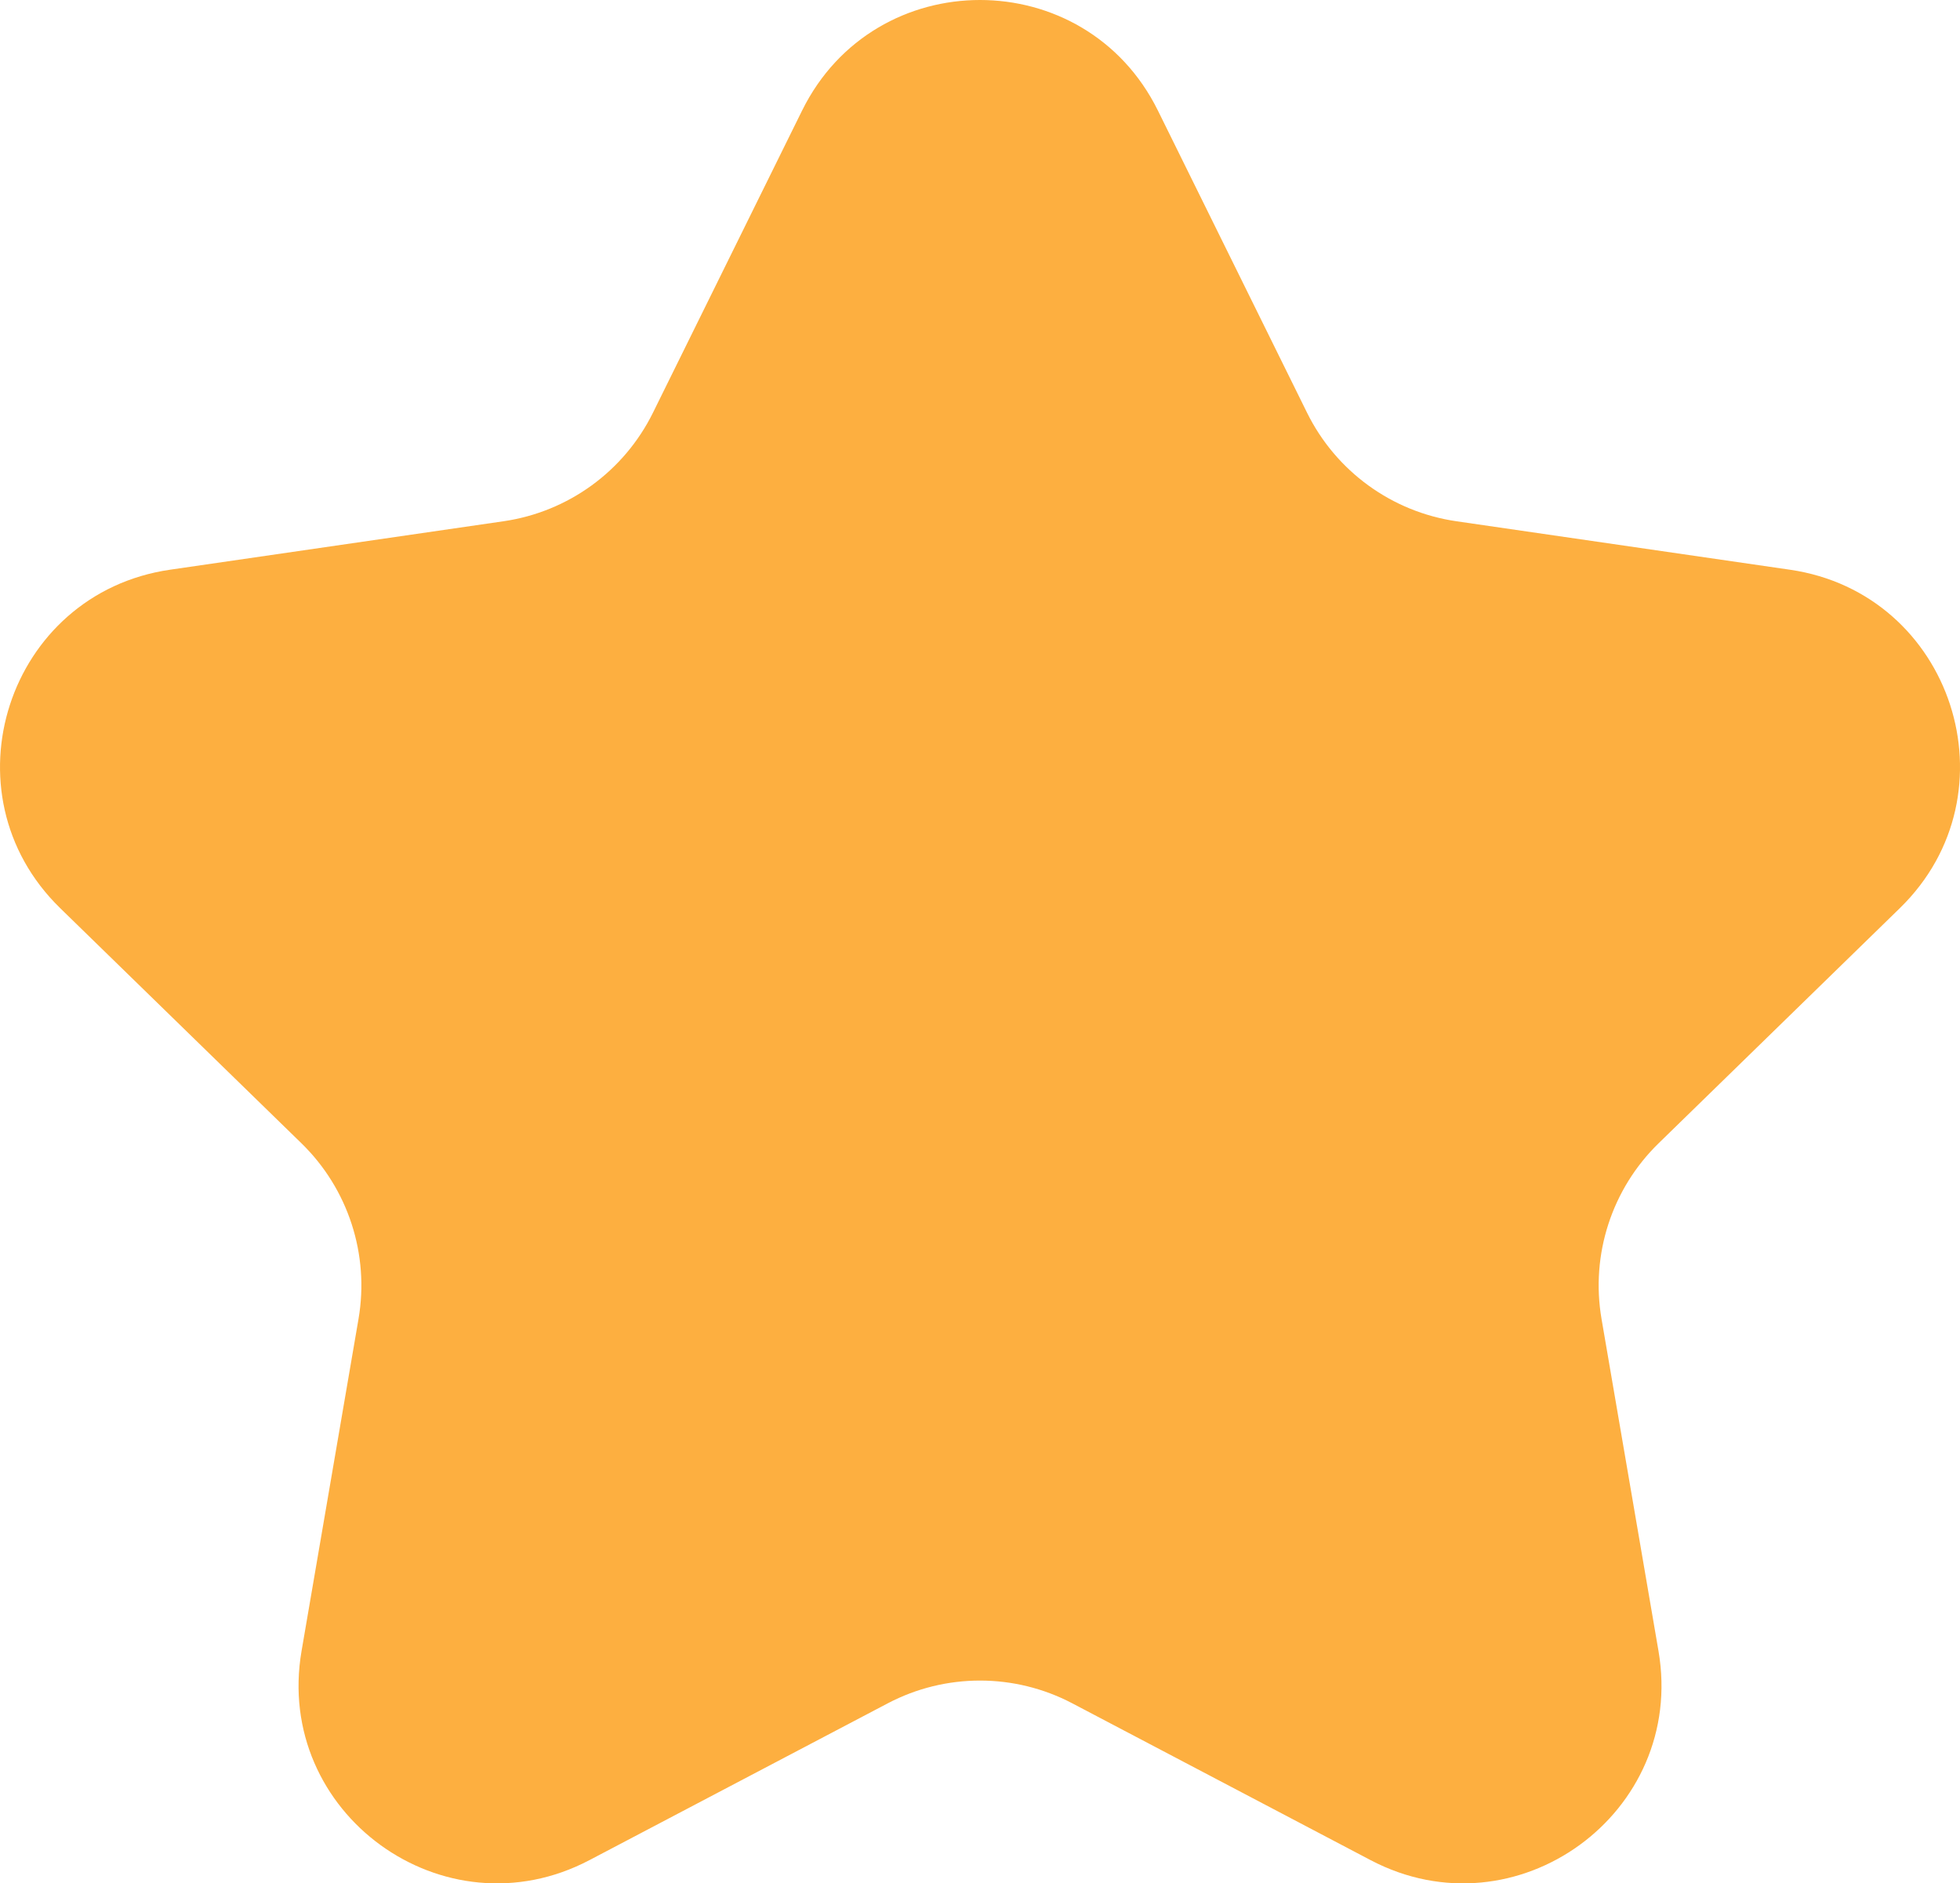   <svg xmlns="http://www.w3.org/2000/svg" viewBox="0 0 127.166 122.204" width="100%" style="vertical-align: middle; max-width: 100%; width: 100%;">
   <g>
    <path d="M75.127,7.176l9.676,19.605c1.875,3.799,5.5,6.433,9.693,7.042l21.635,3.144c10.559,1.534,14.775,14.51,7.134,21.958l-15.655,15.26c-3.034,2.957-4.418,7.218-3.702,11.394l3.696,21.548c1.804,10.516-9.234,18.536-18.678,13.571l-19.351-10.173c-3.75-1.972-8.231-1.972-11.981,0l-19.351,10.173c-9.444,4.965-20.482-3.054-18.678-13.571l3.696-21.548c.716-4.176-.668-8.437-3.702-11.394L3.902,58.924c-7.64-7.448-3.424-20.423,7.134-21.958l21.635-3.144c4.193-.609,7.818-3.243,9.693-7.042L52.039,7.176c4.722-9.568,18.366-9.568,23.088,0Z" fill="rgb(253,175,64)">
    </path>
   </g>
  </svg>
